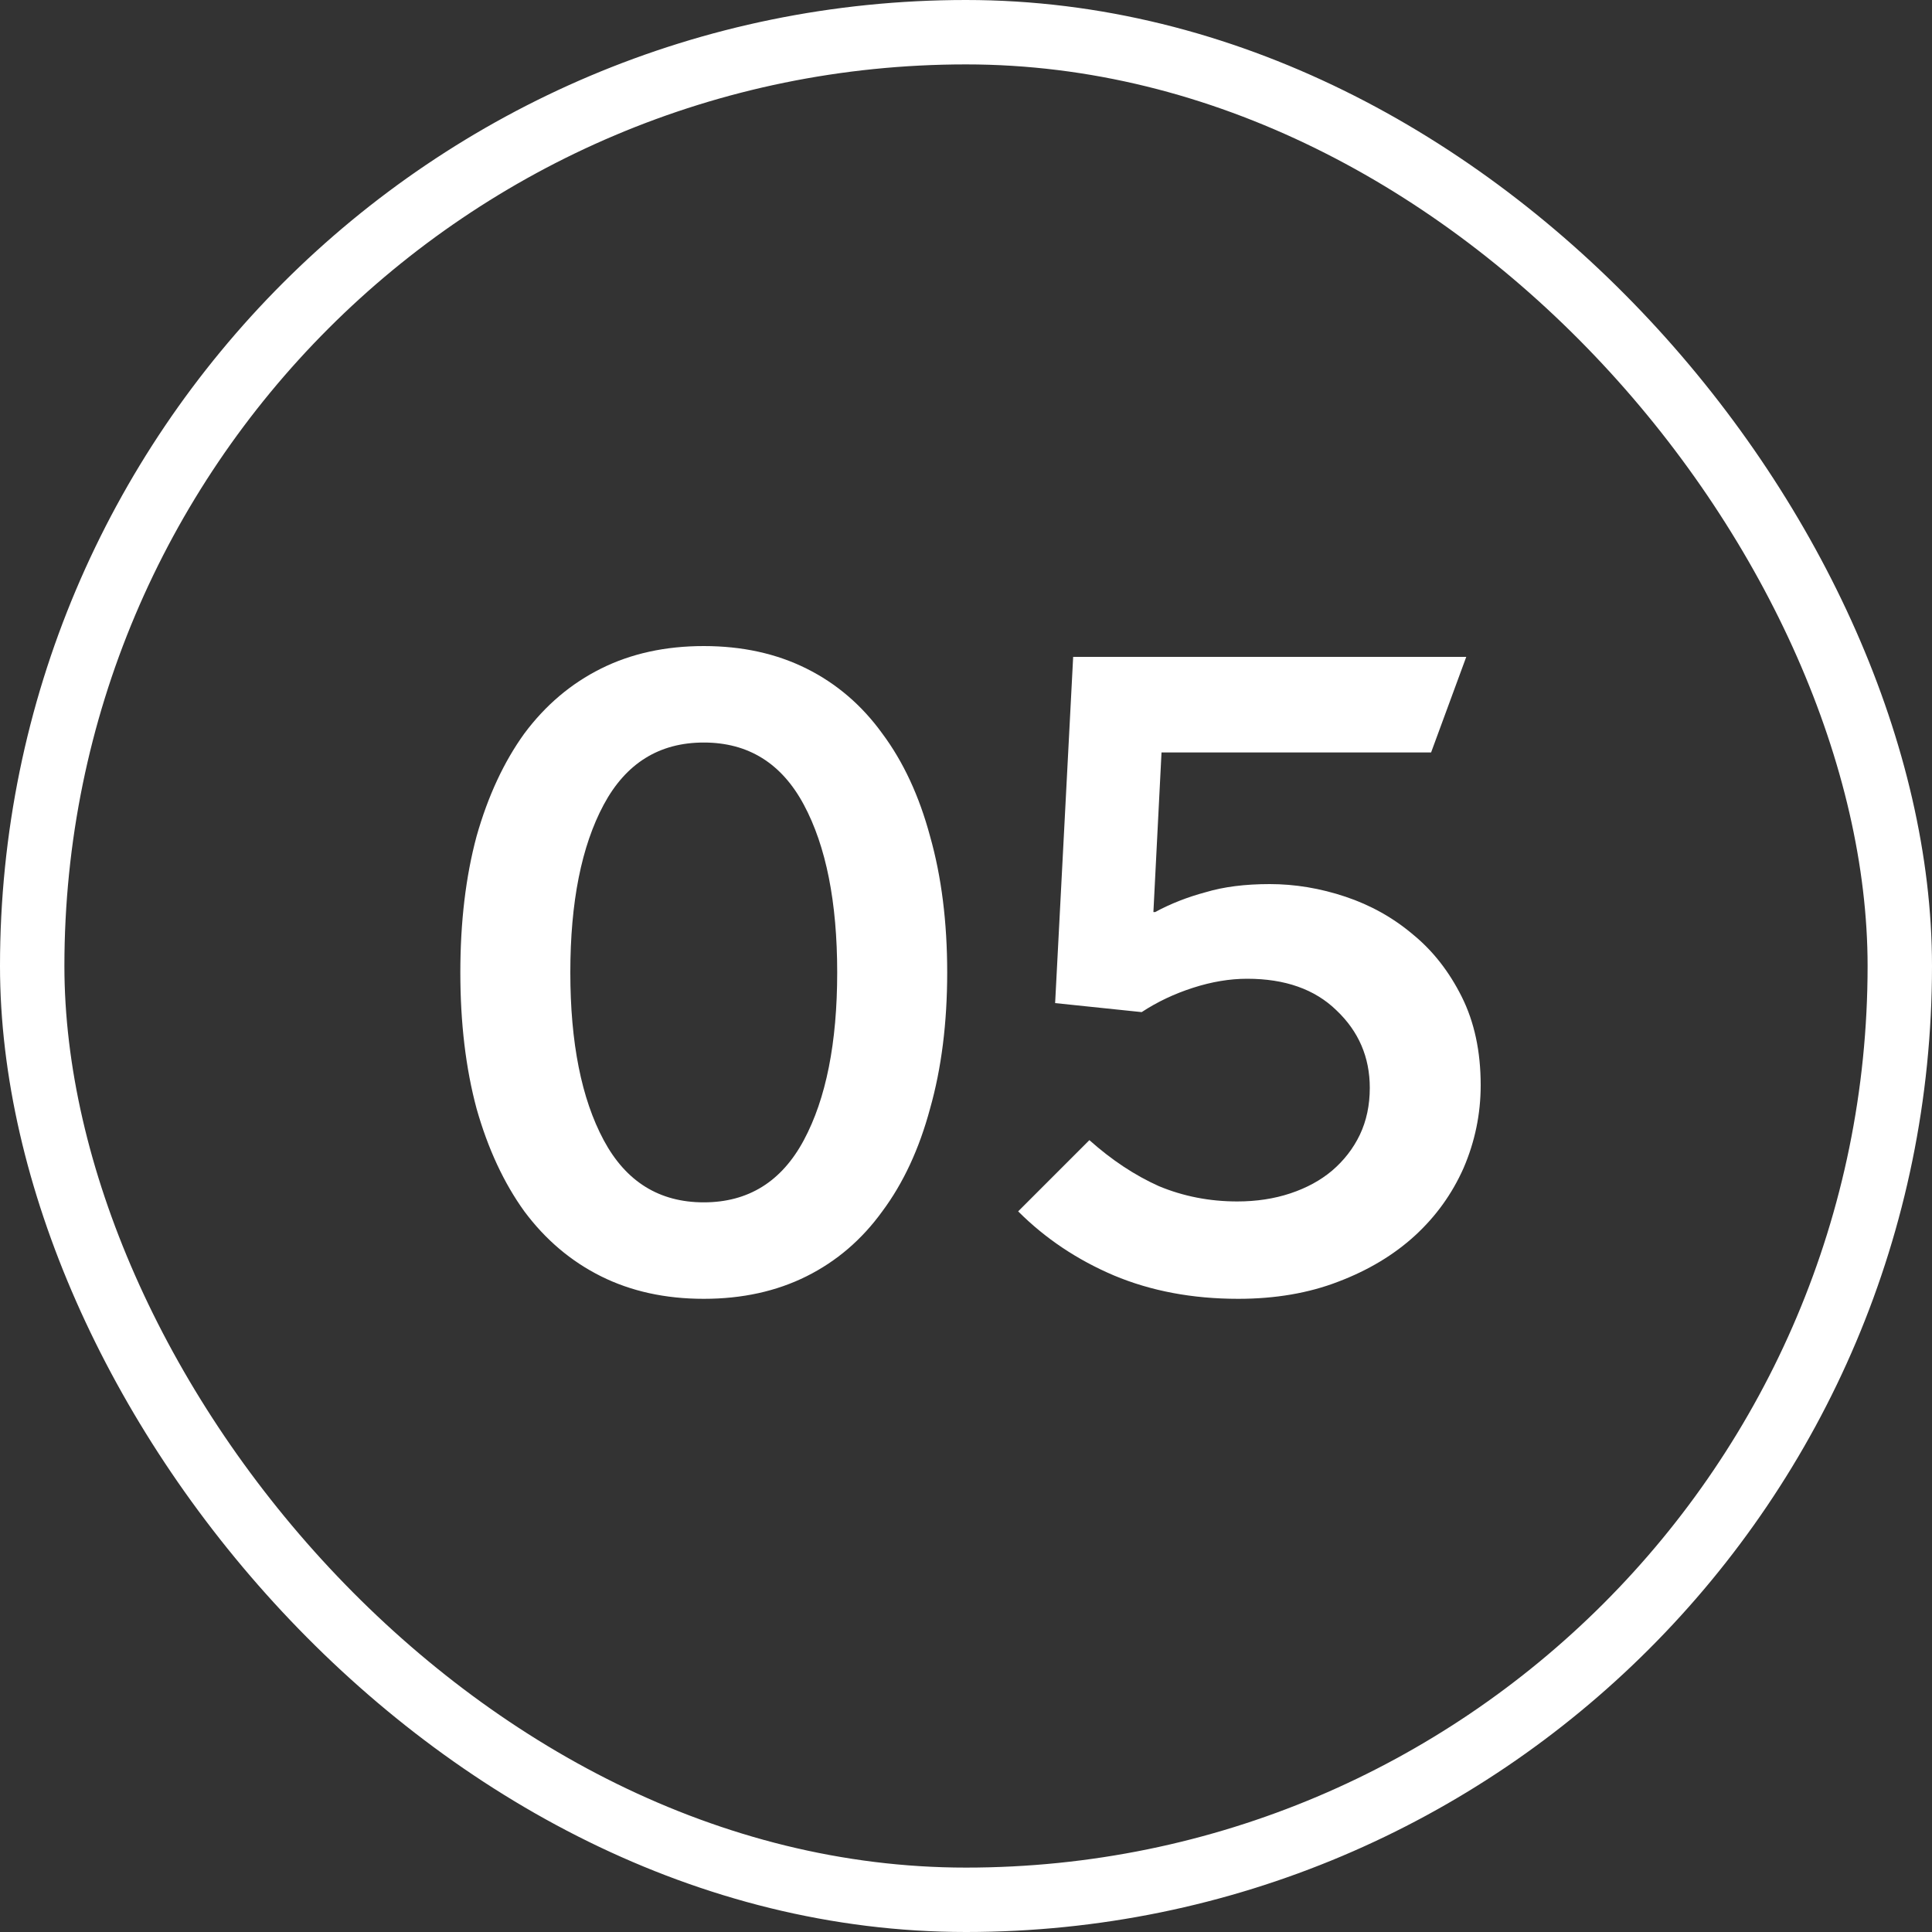 <?xml version="1.0" encoding="UTF-8"?> <svg xmlns="http://www.w3.org/2000/svg" width="30" height="30" viewBox="0 0 30 30" fill="none"><rect x="0" y="0" width="30" height="30" fill="#333333" stroke="none"/><rect x="0.5" y="0.5" width="29" height="29" rx="14.5" stroke="white"></rect><path d="M10.928 20.168C10.331 20.168 9.799 20.051 9.332 19.818C8.865 19.585 8.469 19.249 8.142 18.81C7.825 18.371 7.577 17.839 7.4 17.214C7.232 16.589 7.148 15.884 7.148 15.1C7.148 14.316 7.232 13.611 7.4 12.986C7.577 12.361 7.825 11.829 8.142 11.39C8.469 10.951 8.865 10.615 9.332 10.382C9.799 10.149 10.331 10.032 10.928 10.032C11.525 10.032 12.057 10.149 12.524 10.382C12.991 10.615 13.383 10.951 13.7 11.39C14.027 11.829 14.274 12.361 14.442 12.986C14.619 13.611 14.708 14.316 14.708 15.1C14.708 15.884 14.619 16.589 14.442 17.214C14.274 17.839 14.027 18.371 13.7 18.81C13.383 19.249 12.991 19.585 12.524 19.818C12.057 20.051 11.525 20.168 10.928 20.168ZM10.928 18.67C11.619 18.67 12.137 18.348 12.482 17.704C12.827 17.06 13 16.192 13 15.1C13 14.008 12.827 13.14 12.482 12.496C12.137 11.852 11.619 11.53 10.928 11.53C10.237 11.53 9.719 11.852 9.374 12.496C9.029 13.14 8.856 14.008 8.856 15.1C8.856 16.192 9.029 17.06 9.374 17.704C9.719 18.348 10.237 18.67 10.928 18.67ZM19.226 20.168C18.516 20.168 17.872 20.047 17.294 19.804C16.724 19.561 16.23 19.23 15.81 18.81L16.916 17.704C17.261 18.012 17.62 18.25 17.994 18.418C18.376 18.577 18.782 18.656 19.212 18.656C19.51 18.656 19.786 18.614 20.038 18.53C20.29 18.446 20.504 18.329 20.682 18.18C20.868 18.021 21.013 17.835 21.116 17.62C21.218 17.405 21.27 17.163 21.27 16.892C21.27 16.416 21.097 16.015 20.752 15.688C20.416 15.361 19.954 15.198 19.366 15.198C19.095 15.198 18.815 15.245 18.526 15.338C18.236 15.431 17.97 15.557 17.728 15.716L16.384 15.576L16.664 10.2H22.768L22.222 11.684H18.036L17.91 14.162H17.938C18.18 14.031 18.442 13.929 18.722 13.854C19.002 13.77 19.333 13.728 19.716 13.728C20.108 13.728 20.5 13.793 20.892 13.924C21.284 14.055 21.634 14.251 21.942 14.512C22.25 14.764 22.502 15.086 22.698 15.478C22.894 15.87 22.992 16.327 22.992 16.85C22.992 17.298 22.903 17.727 22.726 18.138C22.548 18.539 22.296 18.889 21.97 19.188C21.643 19.487 21.246 19.725 20.78 19.902C20.322 20.079 19.804 20.168 19.226 20.168Z" fill="white"></path></svg> 